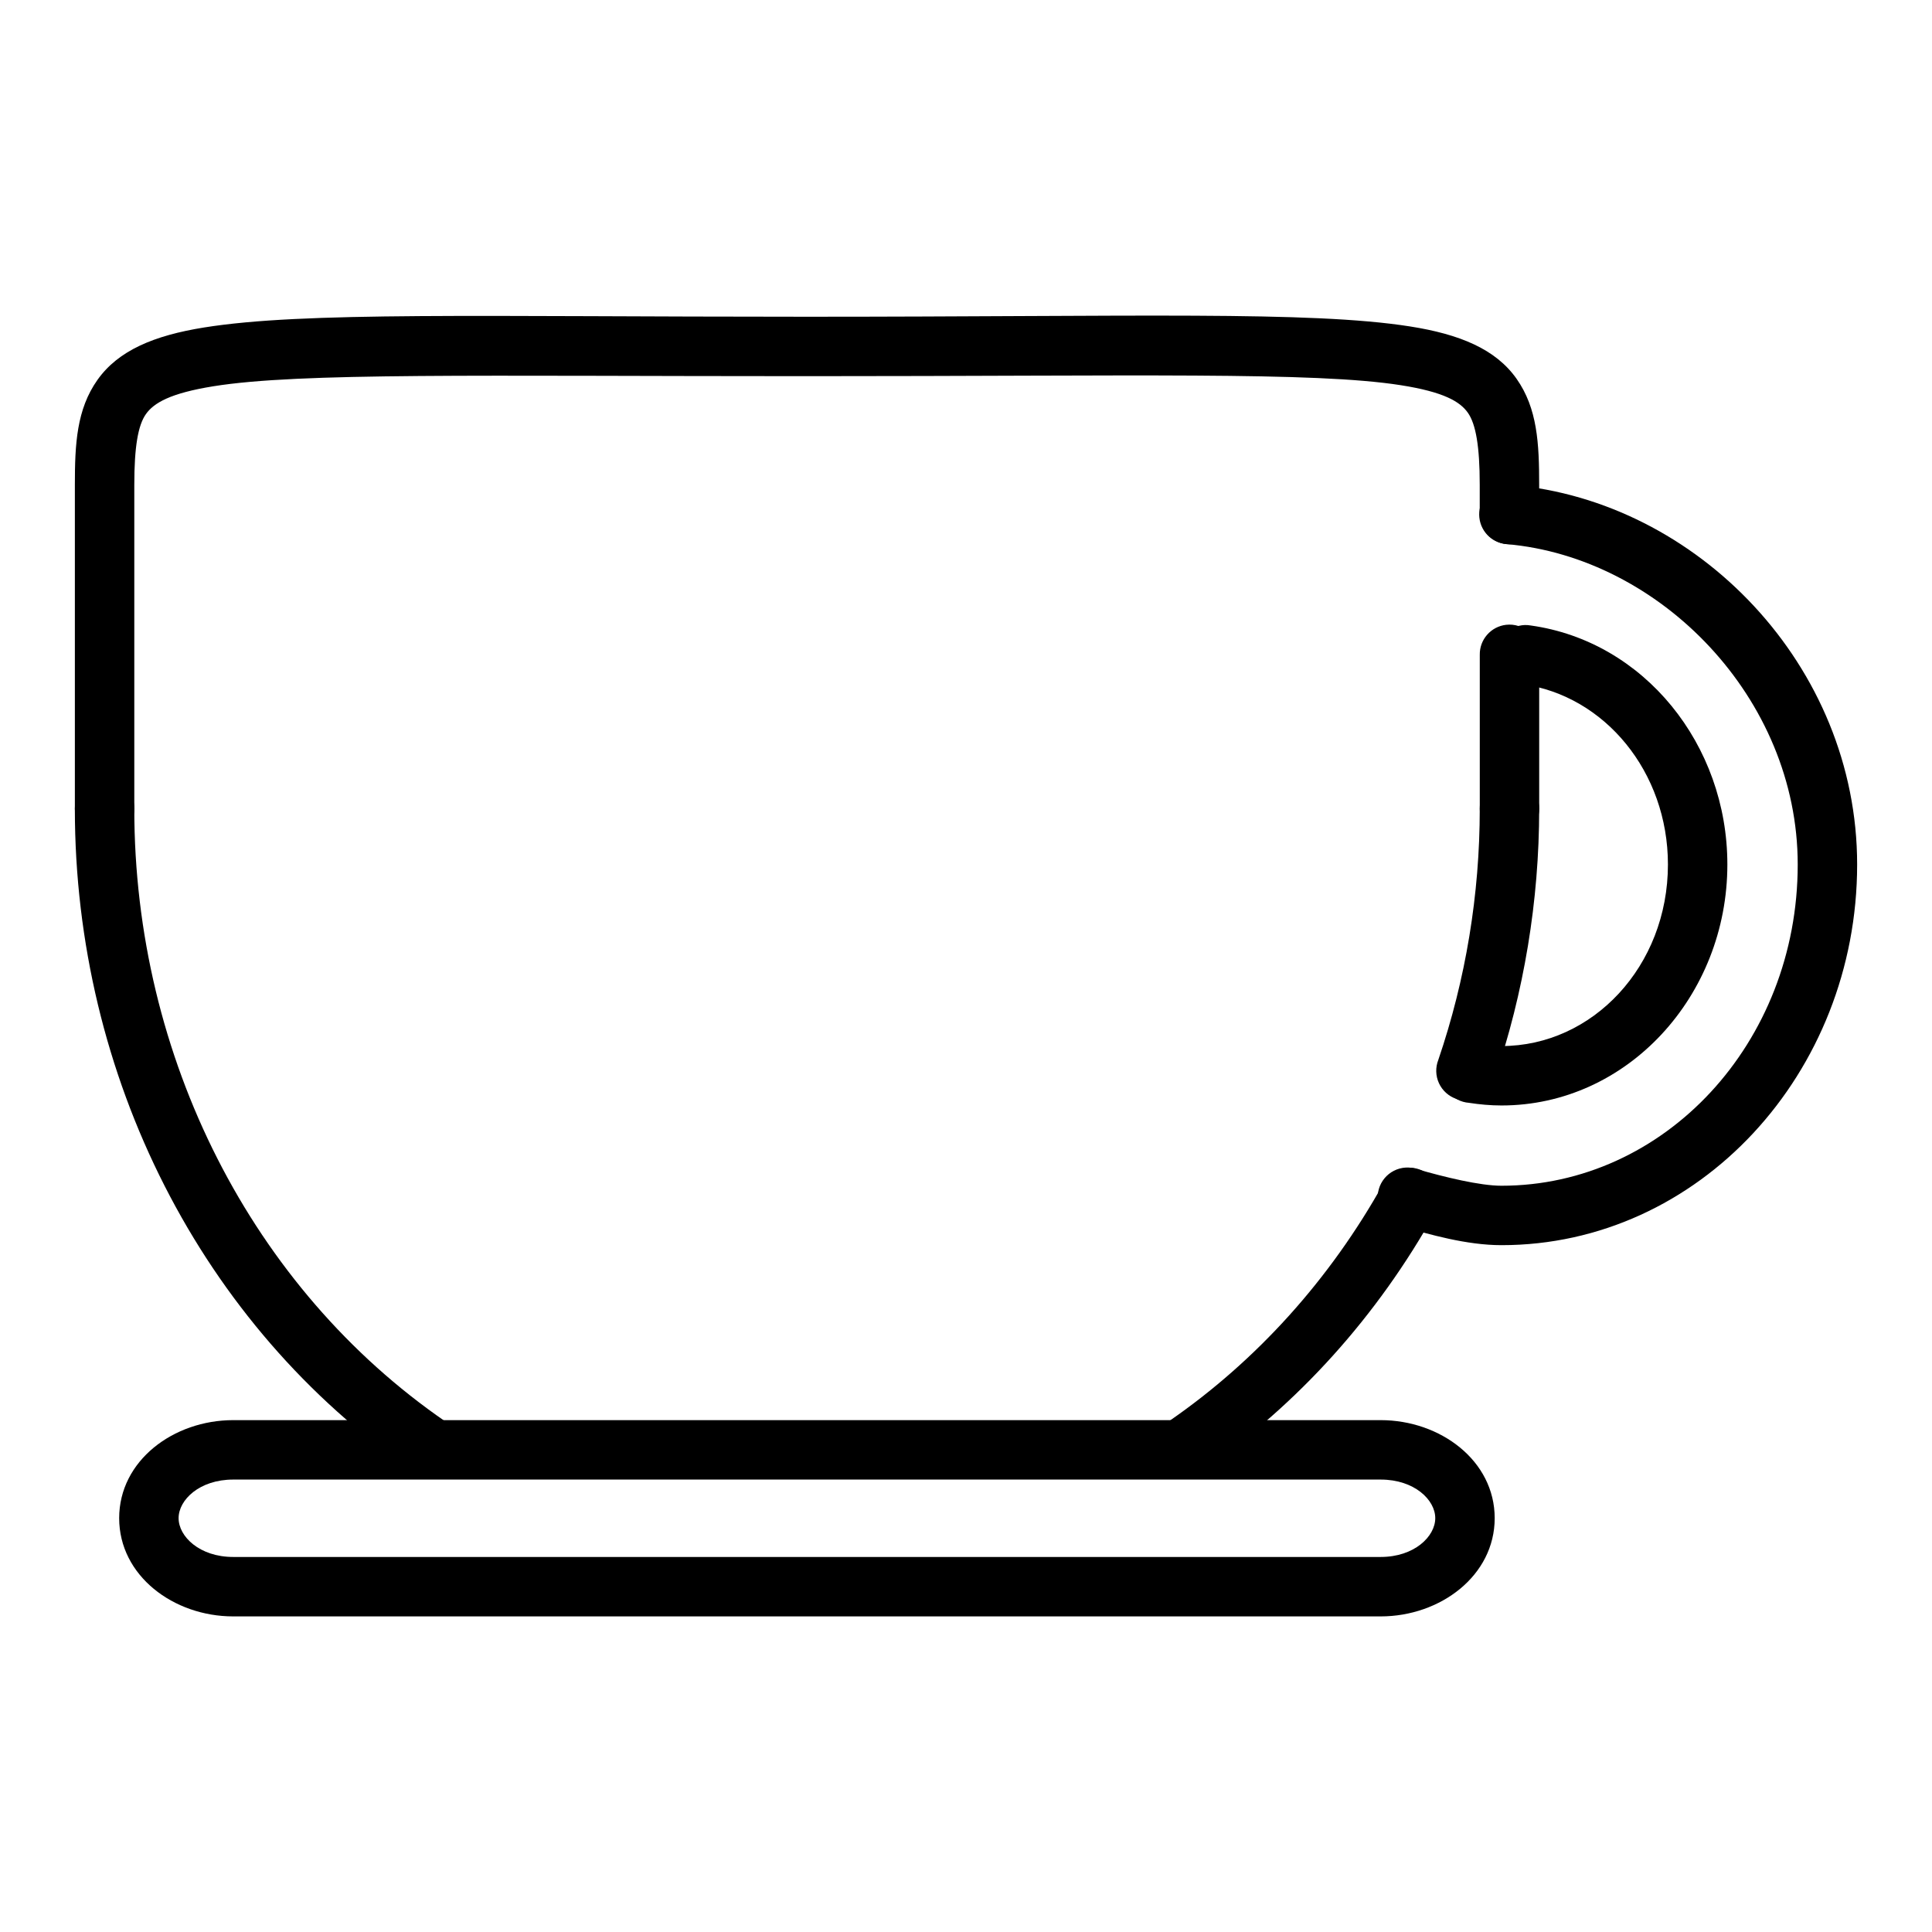<?xml version="1.0" encoding="UTF-8"?>
<!-- Uploaded to: SVG Repo, www.svgrepo.com, Generator: SVG Repo Mixer Tools -->
<svg fill="#000000" width="800px" height="800px" version="1.1" viewBox="144 144 512 512" xmlns="http://www.w3.org/2000/svg">
 <g>
  <path d="m171.57 350.38c-4.324 0.082-7.777 3.637-7.731 7.961 0 70.887 33.566 137 89.375 175.38 1.711 1.34 3.902 1.914 6.051 1.582 2.148-0.328 4.066-1.535 5.297-3.328s1.664-4.012 1.199-6.137c-0.465-2.125-1.789-3.961-3.656-5.078-51.27-35.258-82.516-96.5-82.516-162.42 0.023-2.129-0.816-4.176-2.324-5.676-1.512-1.5-3.566-2.324-5.695-2.285z"/>
  <path d="m517.5 453.46c-2.863 0.023-5.492 1.605-6.856 4.125-14.191 25.48-33.637 47.023-56.773 62.992-3.578 2.469-4.477 7.375-2.004 10.953 2.469 3.578 7.375 4.477 10.953 2.004 25.191-17.387 46.207-40.754 61.539-68.281v0.004c1.402-2.441 1.395-5.445-0.02-7.883-1.414-2.434-4.023-3.926-6.84-3.914z"/>
  <path d="m543.88 350.38c-4.324 0.082-7.777 3.637-7.727 7.961 0 22.711-3.719 45.238-10.984 66.535v0.004c-0.789 1.996-0.727 4.234 0.172 6.188 0.898 1.949 2.559 3.449 4.594 4.148 2.031 0.699 4.262 0.535 6.172-0.449 1.91-0.988 3.332-2.711 3.938-4.773 7.832-22.957 11.855-47.219 11.855-71.652 0.023-2.129-0.812-4.176-2.324-5.676s-3.566-2.324-5.695-2.285z"/>
  <path d="m543.13 309.58c-4.027 0.465-7.047 3.91-6.973 7.961v40.793c0 4.352 3.523 7.875 7.871 7.875 4.352 0 7.875-3.523 7.875-7.875v-40.793c0.039-2.269-0.898-4.445-2.582-5.969-1.68-1.527-3.938-2.25-6.191-1.992z"/>
  <path d="m357.87 227.94c-87.23 0-133.31-1.402-159.8 2.848-13.246 2.125-22.715 6.082-28.242 13.887-5.531 7.809-5.988 17.031-5.988 27.777v85.887c0 4.352 3.527 7.875 7.875 7.875s7.875-3.523 7.875-7.875v-85.887c0-10.016 0.988-15.758 3.078-18.711 2.09-2.953 6.43-5.539 17.898-7.379 22.934-3.68 69.926-2.672 157.3-2.672 87.391 0 134.38-1.207 157.3 2.383 11.465 1.797 15.75 4.348 17.84 7.32s3.137 8.848 3.137 19.059v7.902h0.004c0 4.352 3.523 7.875 7.871 7.875 4.352 0 7.875-3.523 7.875-7.875v-7.902c0-10.93-0.457-20.207-5.984-28.066-5.527-7.859-15.055-11.812-28.301-13.887-26.492-4.148-72.523-2.559-159.75-2.559z"/>
  <path d="m205.8 520.35c-15.805 0-30.219 10.727-30.219 25.977s14.414 26.035 30.219 26.035h304.09c15.805 0 30.219-10.785 30.219-26.035s-14.414-25.977-30.219-25.977zm0 15.746 304.09 0.004c8.941 0 14.469 5.387 14.469 10.227 0 4.84-5.527 10.285-14.469 10.285h-304.09c-8.941 0-14.469-5.445-14.469-10.285 0-4.84 5.527-10.227 14.469-10.227z"/>
  <path d="m543.13 272.51c-4.074 0.391-7.168 3.836-7.125 7.926 0.047 4.09 3.219 7.465 7.301 7.766 40.582 3.543 77.109 40.719 77.109 84.898 0 47.414-35.379 85.133-78.508 85.133-5.75 0-15.105-2.301-22.258-4.359h0.004c-2.055-0.742-4.324-0.598-6.266 0.398-1.941 0.992-3.387 2.75-3.984 4.852-0.598 2.098-0.297 4.352 0.832 6.223 1.129 1.867 2.981 3.184 5.117 3.637 7.402 2.133 17.238 4.996 26.555 4.996 52.289 0 94.254-45.562 94.254-100.88 0-52.719-42.344-96.301-91.465-100.59h0.004c-0.523-0.051-1.051-0.051-1.57 0z"/>
  <path d="m548.07 309.64c-4.109 0.164-7.402 3.465-7.555 7.574-0.152 4.113 2.887 7.648 6.977 8.117 21.785 3.035 38.527 23.238 38.527 47.766 0 26.973-19.961 48.117-44.105 48.117-2.07 0-4.164-0.148-6.219-0.465v-0.004c-2.141-0.504-4.391-0.09-6.211 1.137-1.82 1.23-3.047 3.164-3.379 5.332-0.332 2.172 0.254 4.383 1.625 6.102 1.367 1.719 3.391 2.785 5.582 2.945 2.848 0.441 5.723 0.699 8.602 0.699 33.305 0 59.855-28.984 59.855-63.863 0-31.766-22.055-59.152-52.125-63.34h-0.004c-0.52-0.094-1.043-0.133-1.57-0.117z"/>
 </g>
</svg>